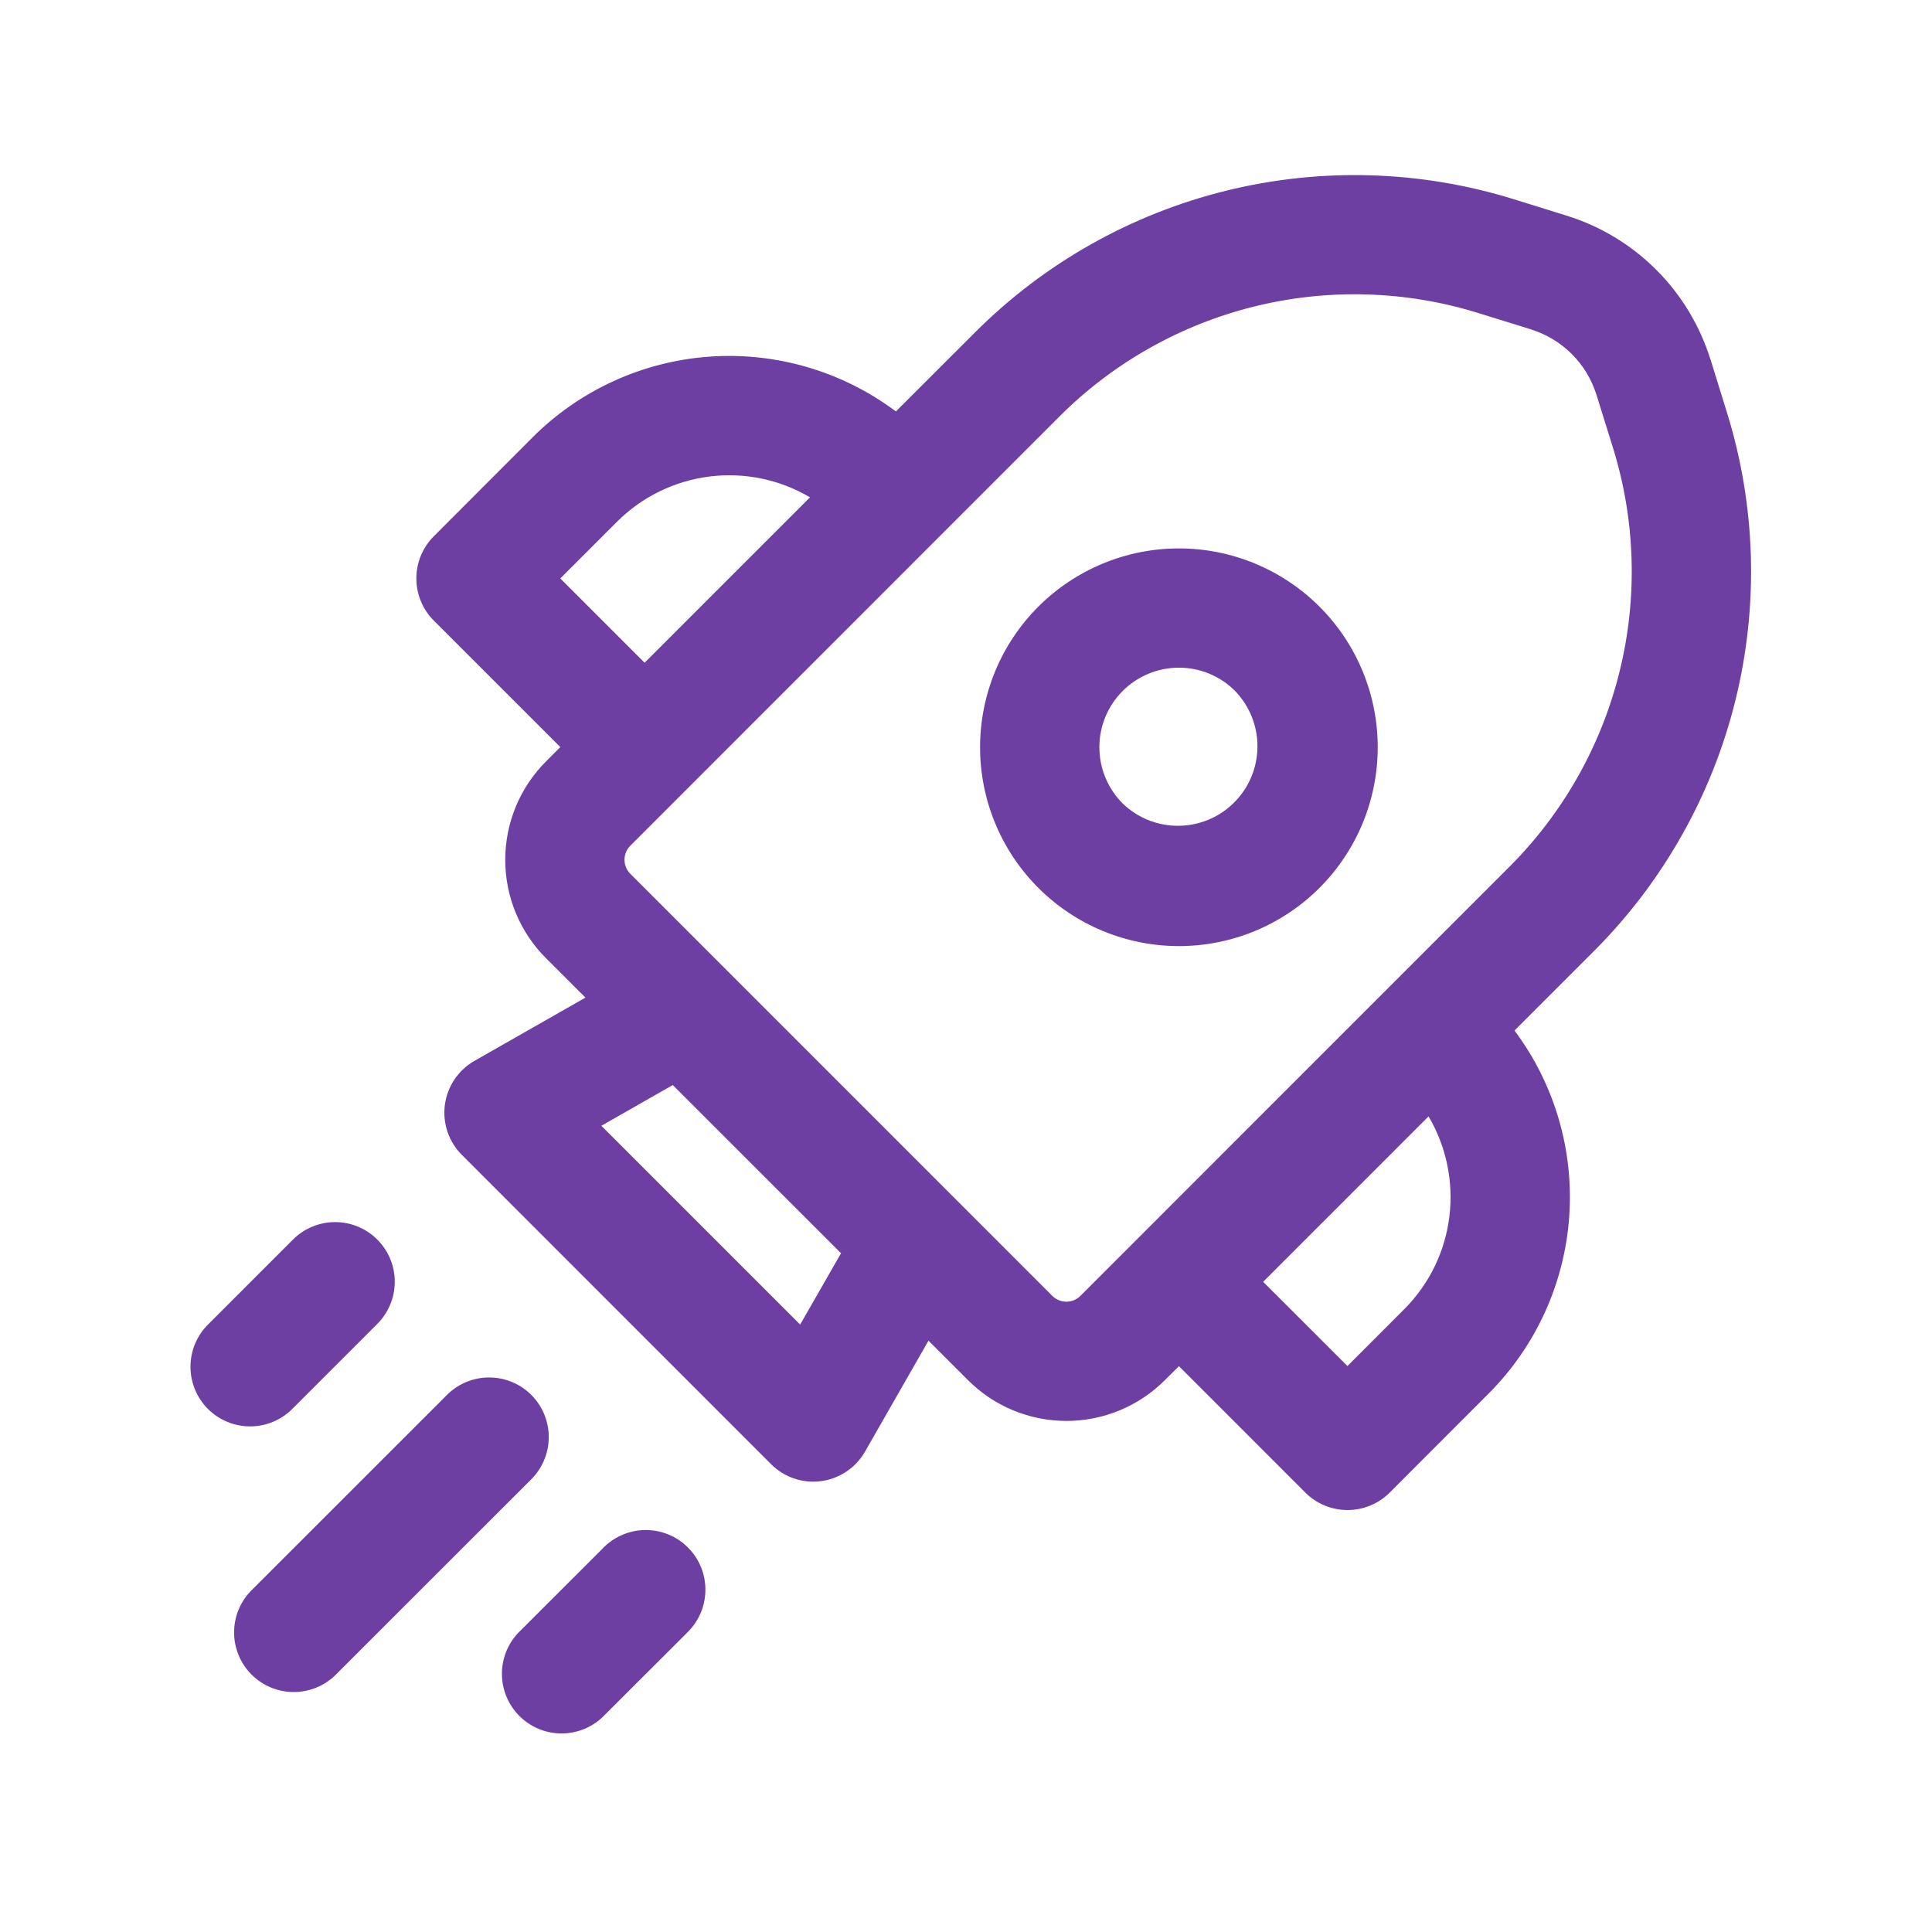 <?xml version="1.0" encoding="UTF-8"?>
<svg xmlns="http://www.w3.org/2000/svg" width="70" height="70" viewBox="0 0 70 70" fill="none">
  <path d="M37.62 21.98C38.971 20.63 40.804 19.87 42.714 19.87C44.625 19.87 46.457 20.63 47.808 21.98C49.159 23.331 49.918 25.164 49.918 27.075C49.918 28.985 49.159 30.818 47.808 32.169C46.457 33.52 44.625 34.279 42.714 34.279C40.804 34.279 38.971 33.52 37.62 32.169C36.269 30.818 35.51 28.985 35.51 27.075C35.51 25.164 36.269 23.331 37.62 21.98ZM44.751 25.035C44.484 24.767 44.166 24.555 43.816 24.41C43.467 24.266 43.092 24.191 42.713 24.191C42.335 24.191 41.96 24.266 41.611 24.411C41.261 24.556 40.943 24.768 40.676 25.036C40.408 25.304 40.196 25.622 40.051 25.971C39.907 26.321 39.832 26.696 39.833 27.074C39.833 27.453 39.907 27.827 40.052 28.177C40.197 28.526 40.41 28.844 40.677 29.112C41.221 29.637 41.949 29.927 42.704 29.92C43.459 29.914 44.182 29.611 44.716 29.076C45.251 28.542 45.553 27.82 45.56 27.064C45.567 26.309 45.276 25.581 44.751 25.038V25.035Z" fill="#6E3FA3"></path>
  <path d="M61.973 13.026C61.591 11.798 60.917 10.682 60.008 9.774C59.099 8.865 57.982 8.191 56.755 7.811L54.844 7.217C51.461 6.167 47.855 6.062 44.416 6.912C40.977 7.762 37.835 9.535 35.33 12.04L32.46 14.907C30.519 13.454 28.119 12.749 25.701 12.922C23.282 13.095 21.007 14.135 19.293 15.849L15.717 19.431C15.312 19.836 15.085 20.385 15.085 20.958C15.085 21.53 15.312 22.08 15.717 22.485L20.301 27.069L19.783 27.587C19.314 28.056 18.943 28.611 18.689 29.223C18.436 29.835 18.306 30.491 18.306 31.153C18.306 31.815 18.436 32.471 18.689 33.083C18.943 33.694 19.314 34.25 19.783 34.718L21.212 36.145L17.189 38.438C16.901 38.603 16.654 38.832 16.468 39.108C16.283 39.384 16.163 39.699 16.119 40.028C16.075 40.358 16.108 40.693 16.214 41.008C16.321 41.323 16.499 41.609 16.734 41.844L27.939 53.052C28.174 53.286 28.46 53.464 28.775 53.57C29.09 53.676 29.425 53.708 29.754 53.664C30.083 53.62 30.398 53.5 30.673 53.314C30.948 53.129 31.177 52.882 31.342 52.594L33.641 48.575L35.073 50.006C35.542 50.475 36.097 50.846 36.709 51.1C37.321 51.353 37.977 51.483 38.639 51.483C39.301 51.483 39.957 51.353 40.569 51.1C41.18 50.846 41.736 50.475 42.205 50.006L42.715 49.499L47.296 54.081C47.701 54.485 48.25 54.712 48.823 54.712C49.395 54.712 49.945 54.485 50.35 54.081L53.928 50.499C55.642 48.786 56.681 46.512 56.855 44.095C57.029 41.677 56.325 39.278 54.873 37.338L57.749 34.462C60.255 31.956 62.029 28.813 62.878 25.372C63.728 21.931 63.621 18.323 62.569 14.939L61.976 13.026H61.973ZM55.473 11.937C56.605 12.288 57.492 13.175 57.844 14.308L58.44 16.221C59.258 18.853 59.341 21.659 58.679 24.335C58.018 27.012 56.638 29.456 54.689 31.405L39.145 46.952C39.01 47.087 38.827 47.163 38.636 47.163C38.445 47.163 38.263 47.087 38.127 46.952L22.837 31.659C22.702 31.524 22.627 31.341 22.627 31.15C22.627 30.959 22.702 30.777 22.837 30.642L38.384 15.091C40.333 13.143 42.777 11.764 45.453 11.103C48.128 10.443 50.933 10.525 53.565 11.343L55.473 11.934V11.937ZM51.759 40.449C53.064 42.656 52.767 45.546 50.871 47.442L48.82 49.494L45.766 46.442L51.759 40.449ZM22.353 18.906C23.255 18.004 24.432 17.427 25.699 17.266C26.965 17.105 28.249 17.37 29.348 18.019L23.355 24.012L20.301 20.958L22.353 18.906ZM30.472 45.408L28.991 47.992L21.788 40.789L24.375 39.314L30.472 45.408ZM19.276 53.571C19.669 53.163 19.887 52.617 19.883 52.051C19.878 51.484 19.651 50.942 19.251 50.541C18.85 50.14 18.308 49.913 17.742 49.908C17.175 49.903 16.629 50.12 16.221 50.514L9.087 57.645C8.694 58.052 8.476 58.598 8.482 59.165C8.487 59.731 8.714 60.273 9.115 60.674C9.516 61.074 10.058 61.301 10.625 61.306C11.191 61.311 11.737 61.093 12.144 60.699L19.276 53.571ZM13.671 44.912C14.076 45.318 14.303 45.867 14.303 46.439C14.303 47.012 14.076 47.561 13.671 47.967L10.617 51.021C10.418 51.227 10.18 51.392 9.916 51.505C9.653 51.619 9.369 51.678 9.082 51.681C8.795 51.684 8.511 51.629 8.245 51.52C7.979 51.412 7.738 51.252 7.535 51.049C7.332 50.846 7.171 50.605 7.063 50.339C6.954 50.074 6.899 49.789 6.901 49.502C6.904 49.215 6.963 48.932 7.076 48.668C7.19 48.404 7.354 48.166 7.56 47.967L10.614 44.912C10.815 44.712 11.053 44.552 11.316 44.444C11.578 44.335 11.859 44.279 12.143 44.279C12.427 44.279 12.708 44.335 12.97 44.444C13.232 44.552 13.471 44.712 13.671 44.912ZM24.871 59.178C25.083 58.98 25.253 58.741 25.372 58.476C25.49 58.211 25.553 57.925 25.558 57.635C25.563 57.344 25.51 57.056 25.401 56.787C25.293 56.518 25.131 56.274 24.926 56.069C24.721 55.863 24.476 55.702 24.207 55.593C23.938 55.484 23.65 55.431 23.36 55.436C23.07 55.441 22.783 55.505 22.518 55.623C22.253 55.741 22.015 55.911 21.817 56.123L18.765 59.172C18.384 59.581 18.176 60.123 18.186 60.683C18.196 61.243 18.422 61.777 18.819 62.173C19.214 62.569 19.748 62.796 20.308 62.806C20.868 62.815 21.41 62.608 21.82 62.226L24.874 59.178H24.871Z" fill="#6E3FA3"></path>
</svg>
